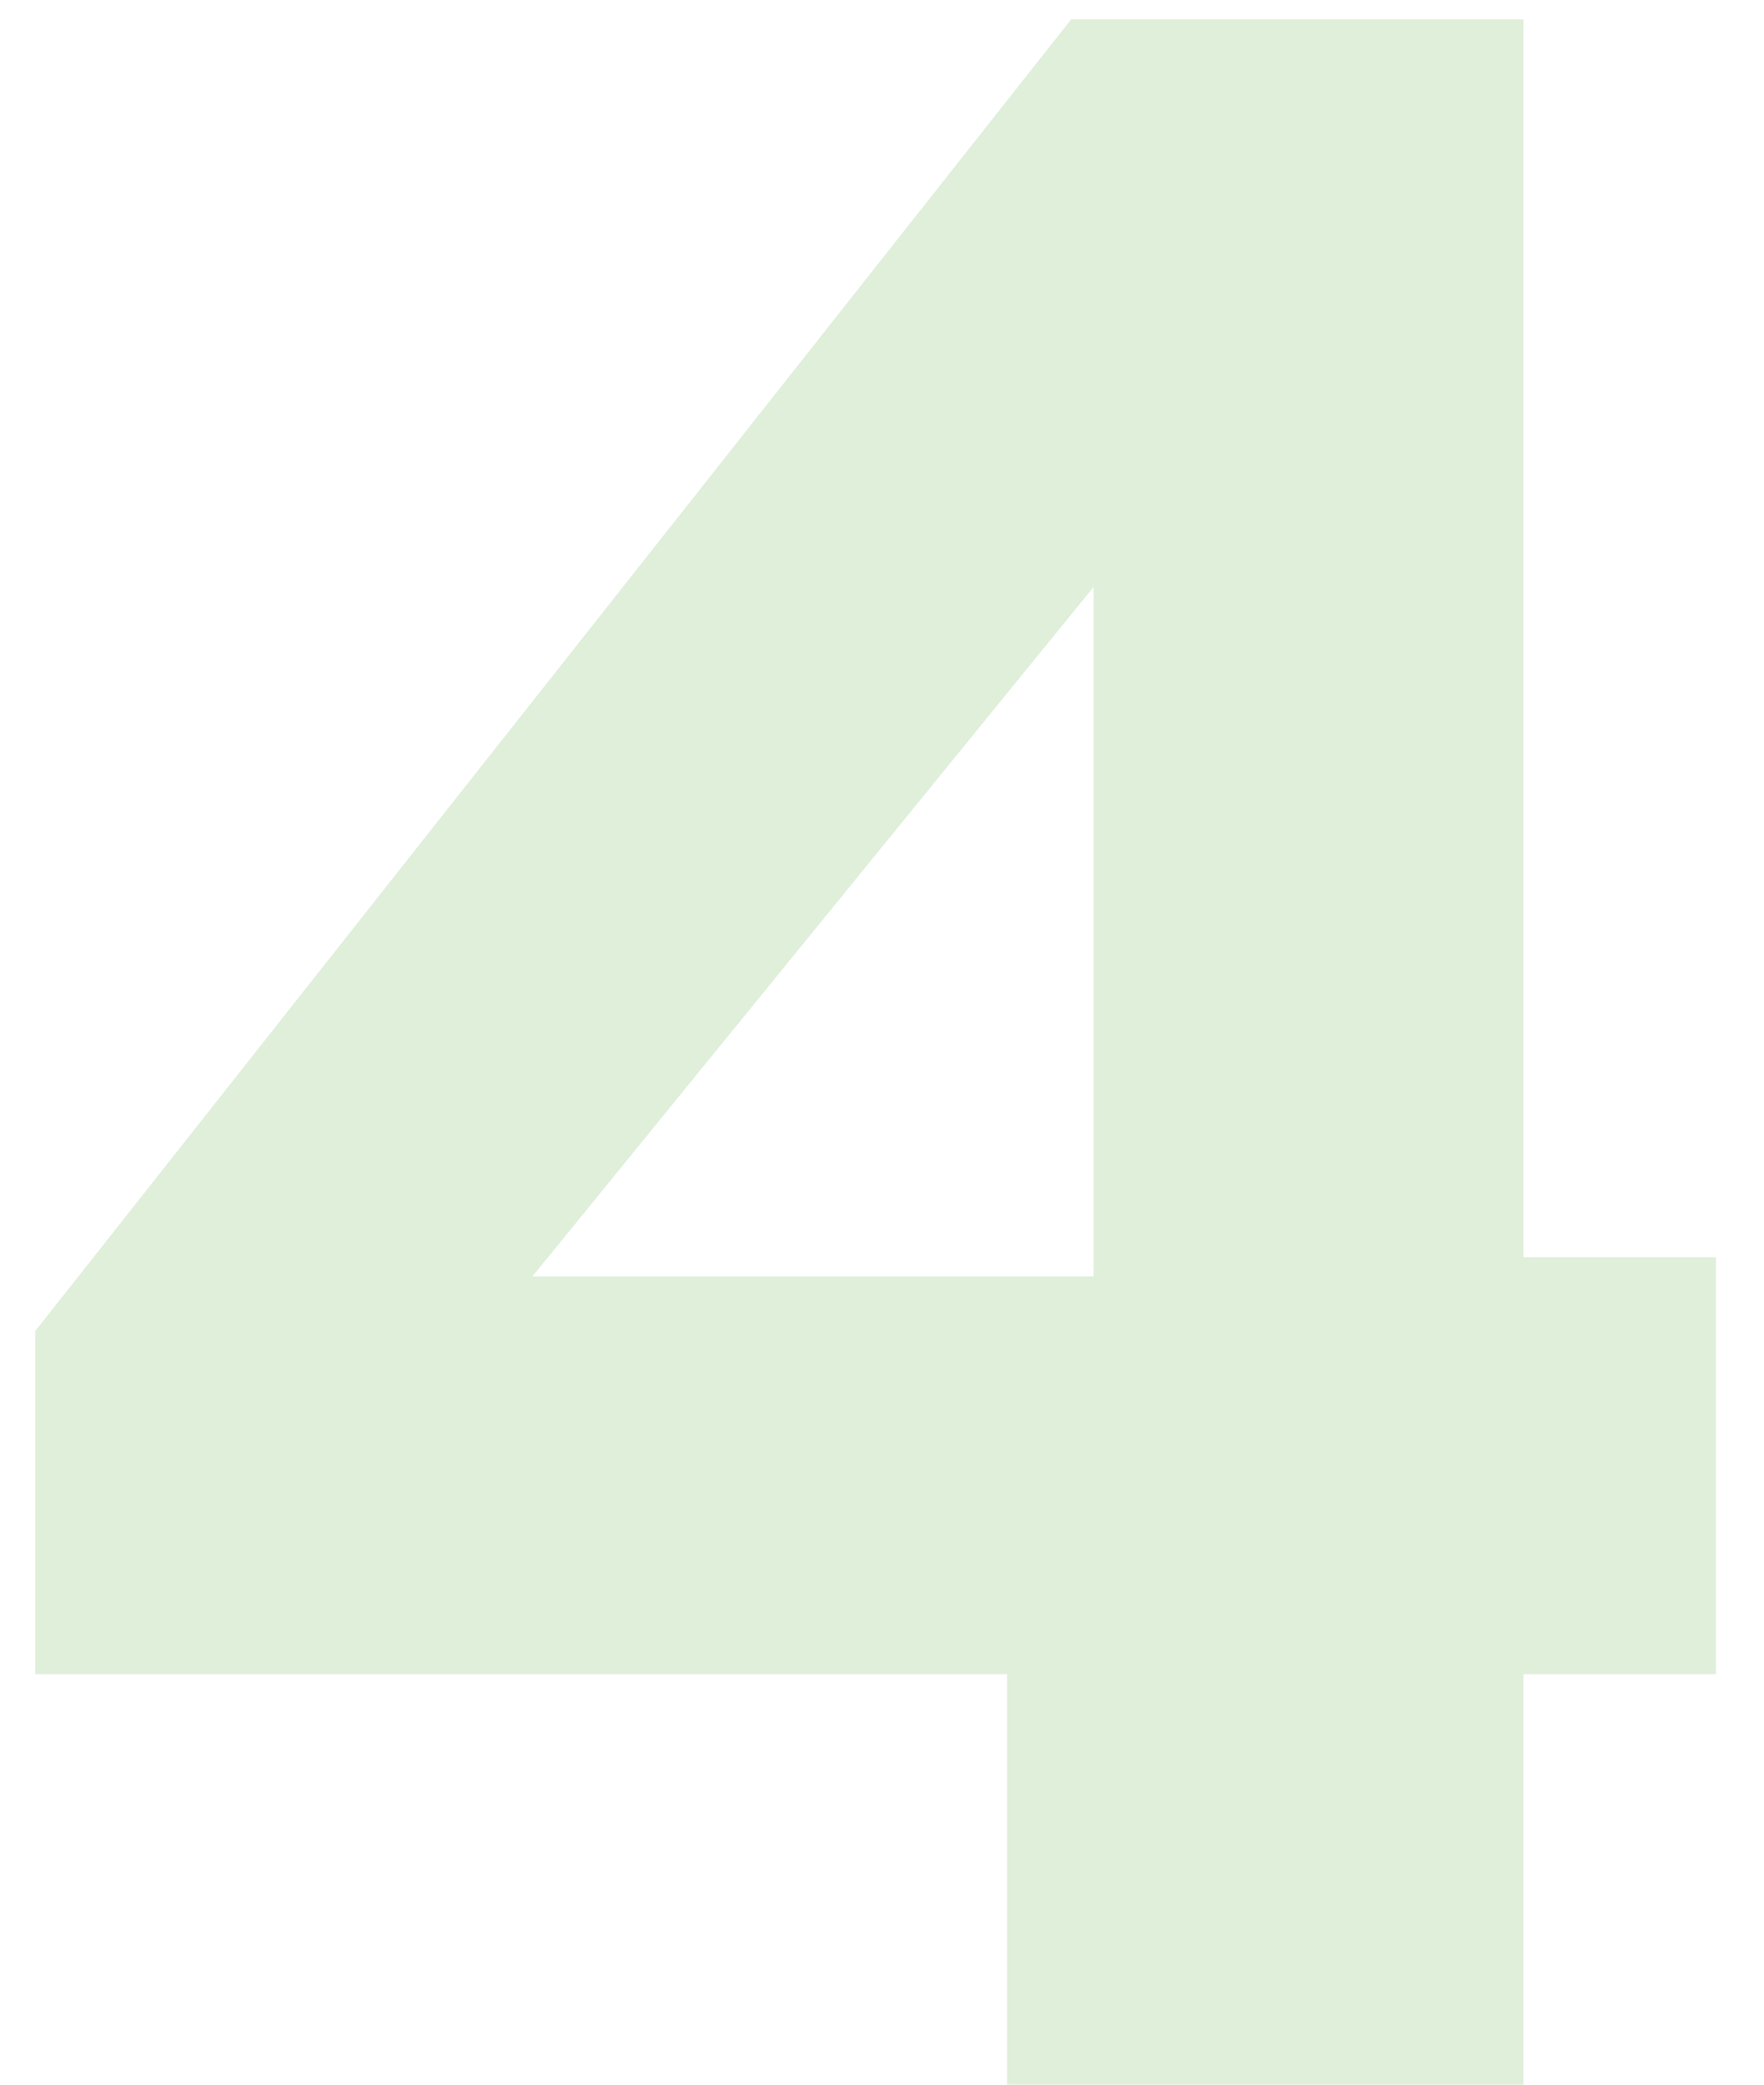 <svg width="33" height="39" viewBox="0 0 33 39" fill="none" xmlns="http://www.w3.org/2000/svg">
<path d="M18.84 39V31.32H0.66V24.9L20.04 0.36H28.5V23.52H32.1V31.32H28.5V39H18.84ZM9.96 23.88H20.46V10.98L9.96 23.88Z" fill="#5FB046" fill-opacity="0.2"/>
</svg>
